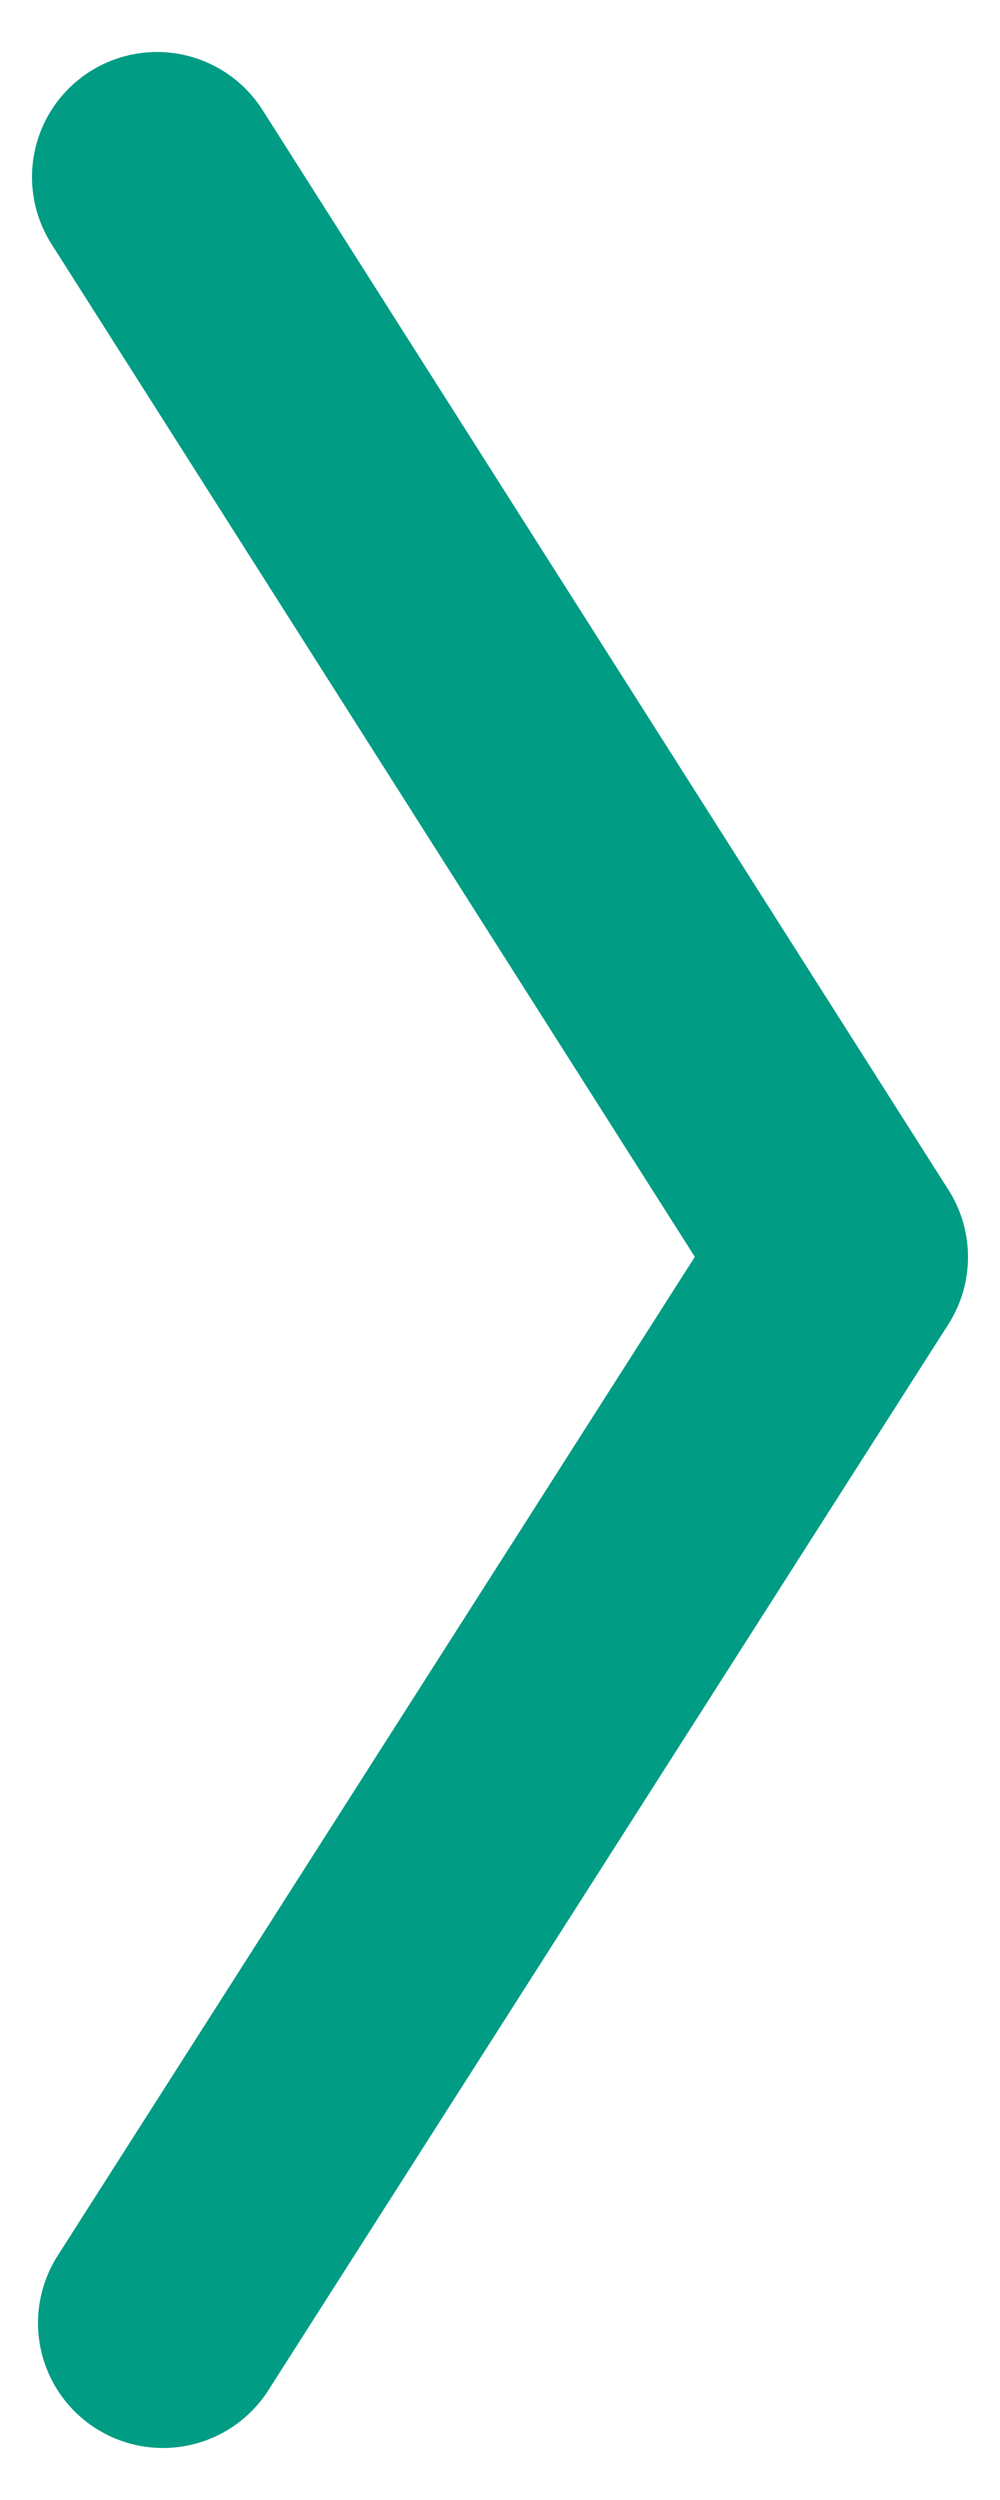 <?xml version="1.0" encoding="utf-8"?>
<!-- Generator: Adobe Illustrator 23.0.3, SVG Export Plug-In . SVG Version: 6.00 Build 0)  -->
<svg version="1.1" id="レイヤー_1" xmlns="http://www.w3.org/2000/svg" xmlns:xlink="http://www.w3.org/1999/xlink" x="0px"
	 y="0px" viewBox="0 0 10 25" style="enable-background:new 0 0 10 25;" xml:space="preserve">
<style type="text/css">
	.st0{fill:none;stroke:#019C84;stroke-width:2.5;stroke-linecap:round;stroke-linejoin:round;stroke-miterlimit:10;}
</style>
<polyline class="st0" points="1.57,1.77 8.43,12.57 1.63,23.23 "/>
</svg>
